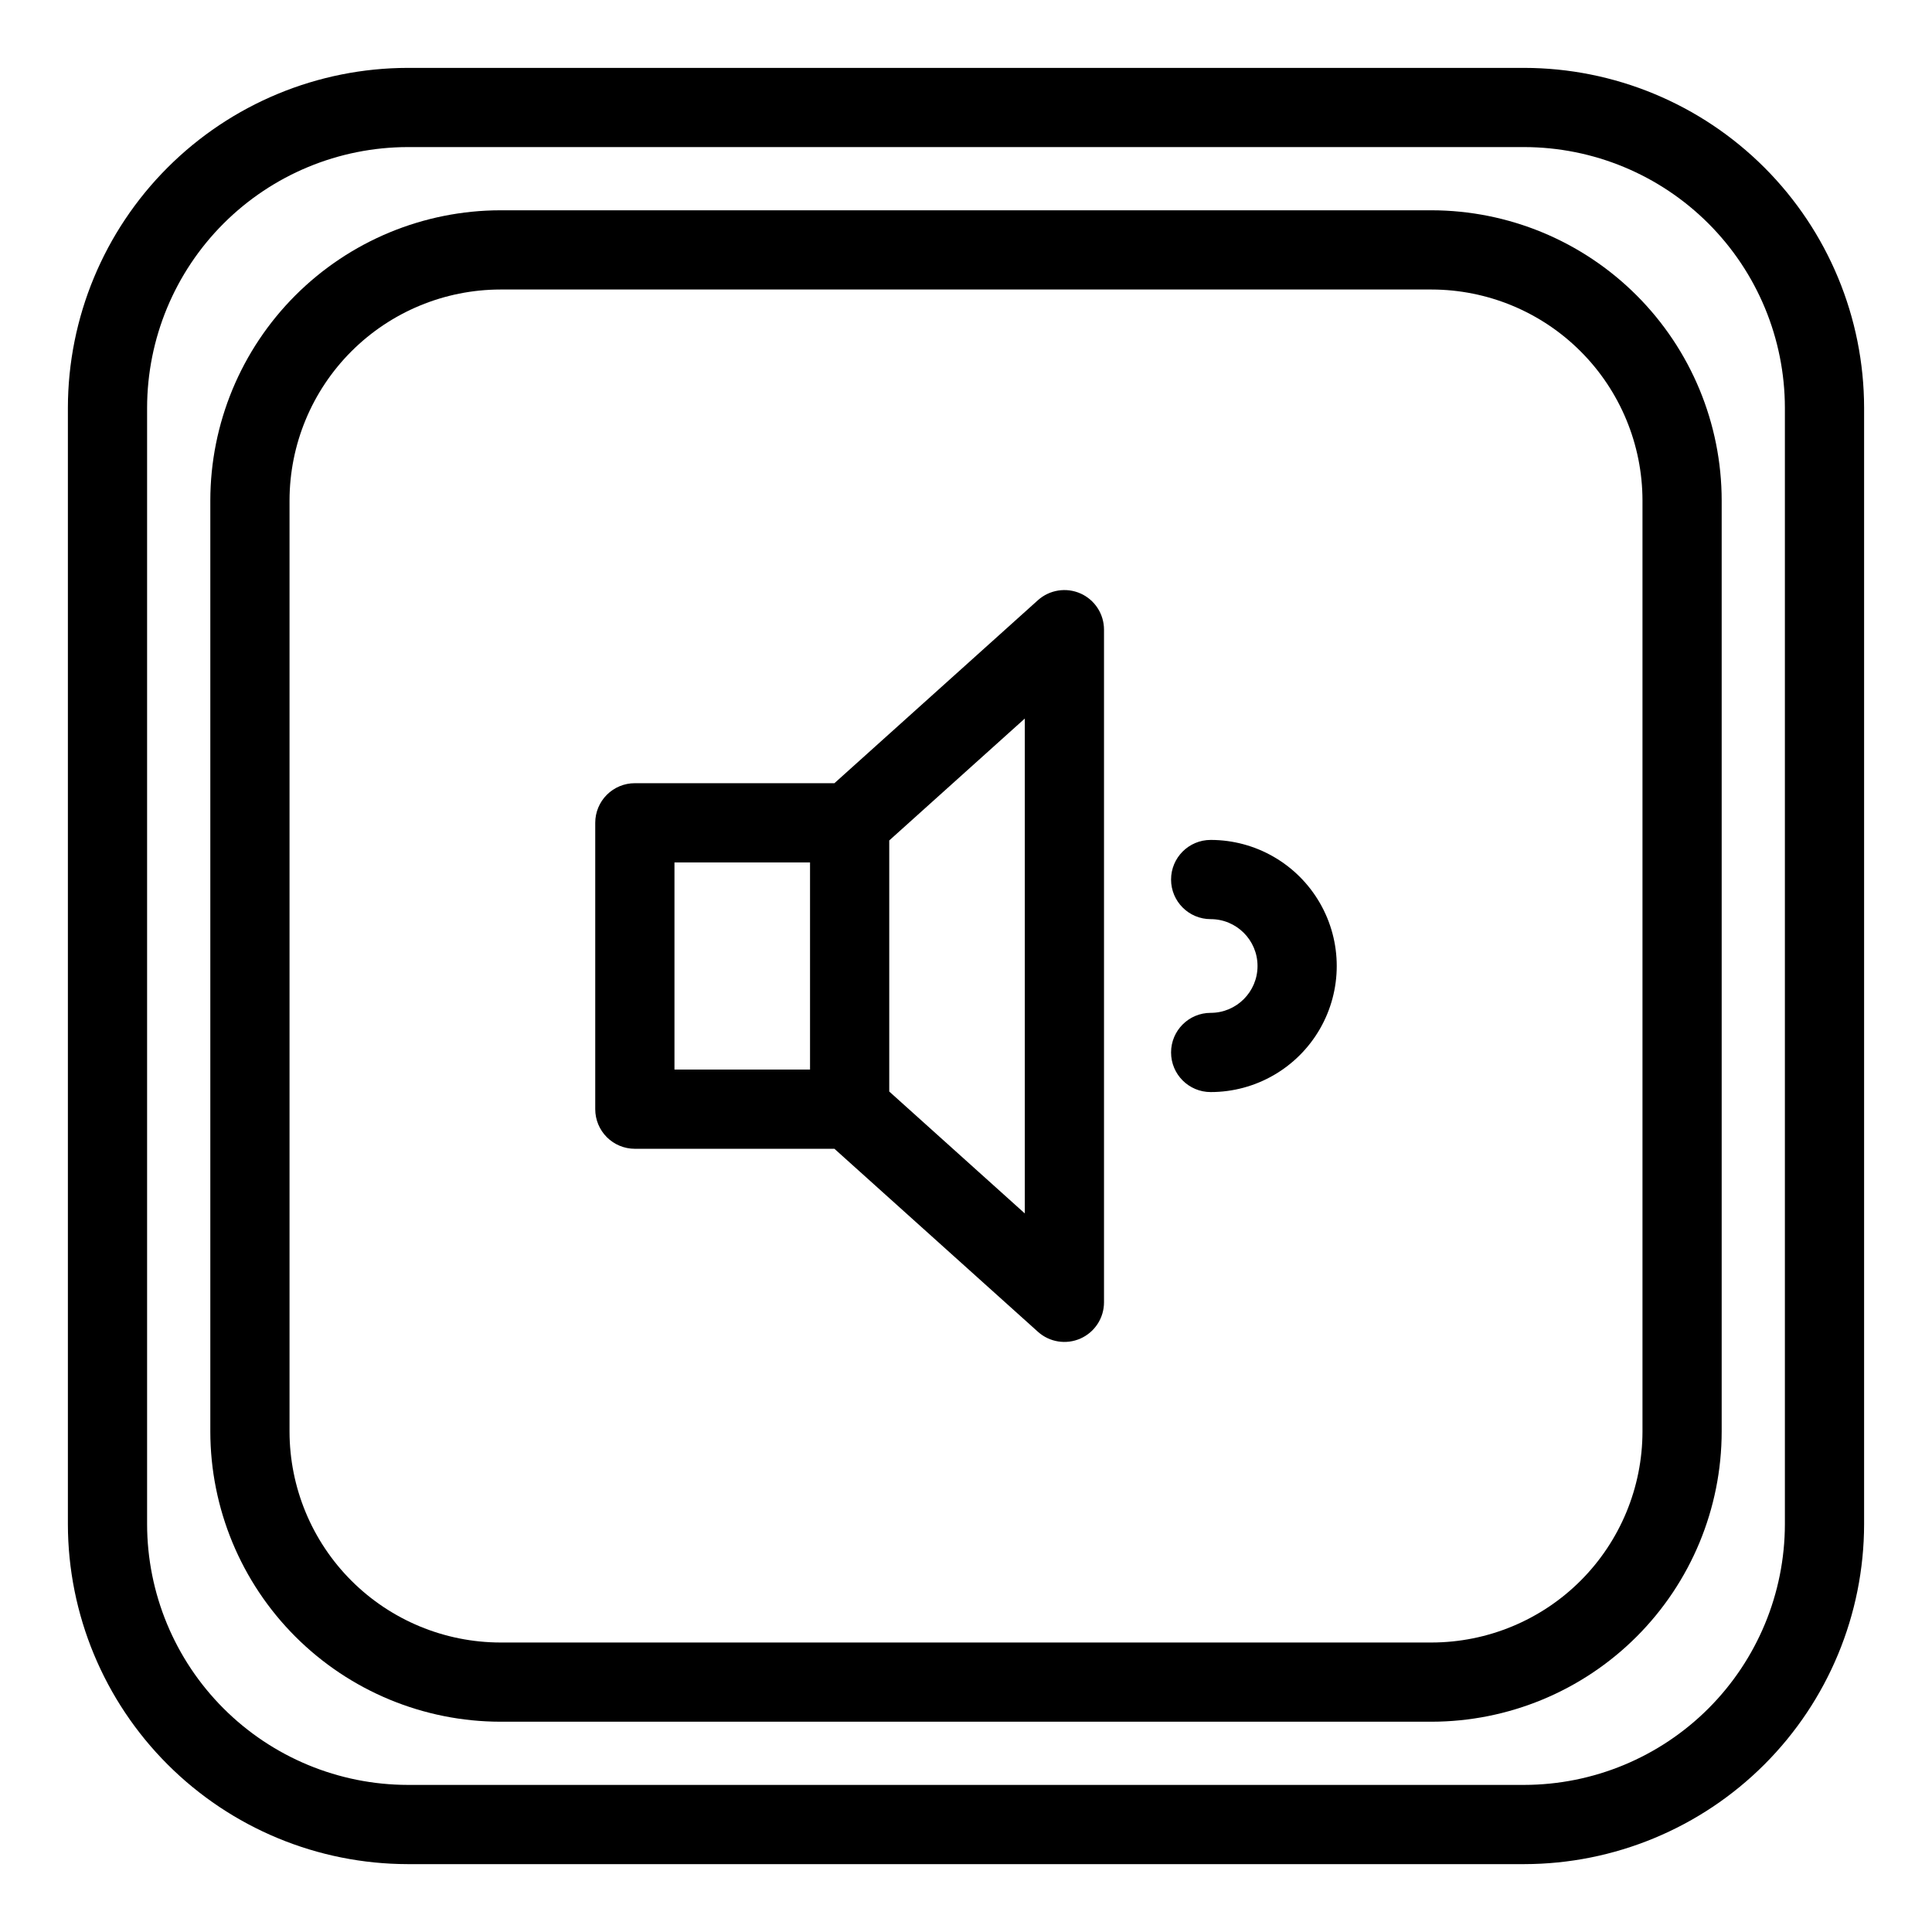 <?xml version="1.0" encoding="UTF-8"?>
<!-- Uploaded to: SVG Repo, www.svgrepo.com, Generator: SVG Repo Mixer Tools -->
<svg fill="#000000" width="800px" height="800px" version="1.1" viewBox="144 144 512 512" xmlns="http://www.w3.org/2000/svg">
 <g>
  <path d="m430.35 301.28c-3.785-1.684-8.207-0.984-11.293 1.781l-53.926 48.492h-52.891v0.004c-2.785-0.004-5.453 1.102-7.422 3.07s-3.074 4.641-3.074 7.426v75.891c0 2.781 1.105 5.453 3.074 7.422s4.637 3.074 7.422 3.074h52.891l53.926 48.492c3.082 2.773 7.504 3.473 11.293 1.785 3.785-1.688 6.223-5.445 6.223-9.59v-178.26c0-4.144-2.438-7.902-6.223-9.59zm-107.61 71.27h35.926v54.898h-35.926zm92.844 93.023-35.926-32.309v-66.535l35.926-32.309z"/>
  <path d="m523.38 199.73h-246.76c-20.383 0.023-39.926 8.133-54.34 22.547-14.414 14.418-22.523 33.961-22.543 54.344v246.76c0.02 20.383 8.129 39.93 22.543 54.344 14.414 14.414 33.957 22.523 54.34 22.547h246.76c20.383-0.023 39.926-8.133 54.34-22.547 14.414-14.414 22.523-33.961 22.543-54.344v-246.76c-0.02-20.383-8.129-39.926-22.543-54.344-14.414-14.414-33.957-22.523-54.34-22.547zm55.895 323.65v0.004c-0.02 14.82-5.91 29.027-16.391 39.508-10.477 10.477-24.684 16.371-39.504 16.391h-246.76c-14.816-0.02-29.023-5.914-39.504-16.391-10.477-10.48-16.371-24.688-16.387-39.508v-246.76c0.016-14.816 5.91-29.027 16.387-39.504 10.48-10.48 24.688-16.375 39.504-16.395h246.76c14.82 0.02 29.027 5.914 39.504 16.395 10.48 10.477 16.371 24.688 16.391 39.504z"/>
  <path d="m547.92 161.99h-295.84c-23.887 0.027-46.785 9.527-63.672 26.418-16.891 16.891-26.391 39.789-26.418 63.676v295.84c0.027 23.883 9.527 46.781 26.418 63.672 16.887 16.891 39.785 26.391 63.672 26.418h295.84c23.883-0.027 46.781-9.527 63.672-26.418 16.887-16.891 26.387-39.789 26.414-63.672v-295.84c-0.027-23.887-9.527-46.785-26.414-63.676-16.891-16.891-39.789-26.391-63.672-26.418zm69.094 385.93c-0.02 18.316-7.305 35.883-20.258 48.836s-30.516 20.242-48.836 20.262h-295.84c-18.32-0.02-35.883-7.309-48.84-20.262-12.953-12.953-20.238-30.52-20.258-48.836v-295.84c0.02-18.32 7.305-35.887 20.258-48.84 12.957-12.953 30.52-20.242 48.84-20.262h295.84c18.32 0.02 35.883 7.309 48.836 20.262 12.953 12.953 20.238 30.52 20.258 48.84z"/>
  <path d="m464.84 366.59c-5.797 0-10.496 4.699-10.496 10.496 0 5.797 4.699 10.496 10.496 10.496 6.859 0 12.418 5.559 12.418 12.418 0 6.856-5.559 12.418-12.418 12.418-5.797 0-10.496 4.699-10.496 10.496 0 5.797 4.699 10.496 10.496 10.496 11.938 0 22.965-6.371 28.934-16.707s5.969-23.074 0-33.41c-5.969-10.336-16.996-16.703-28.934-16.703z"/>
 </g>
</svg>